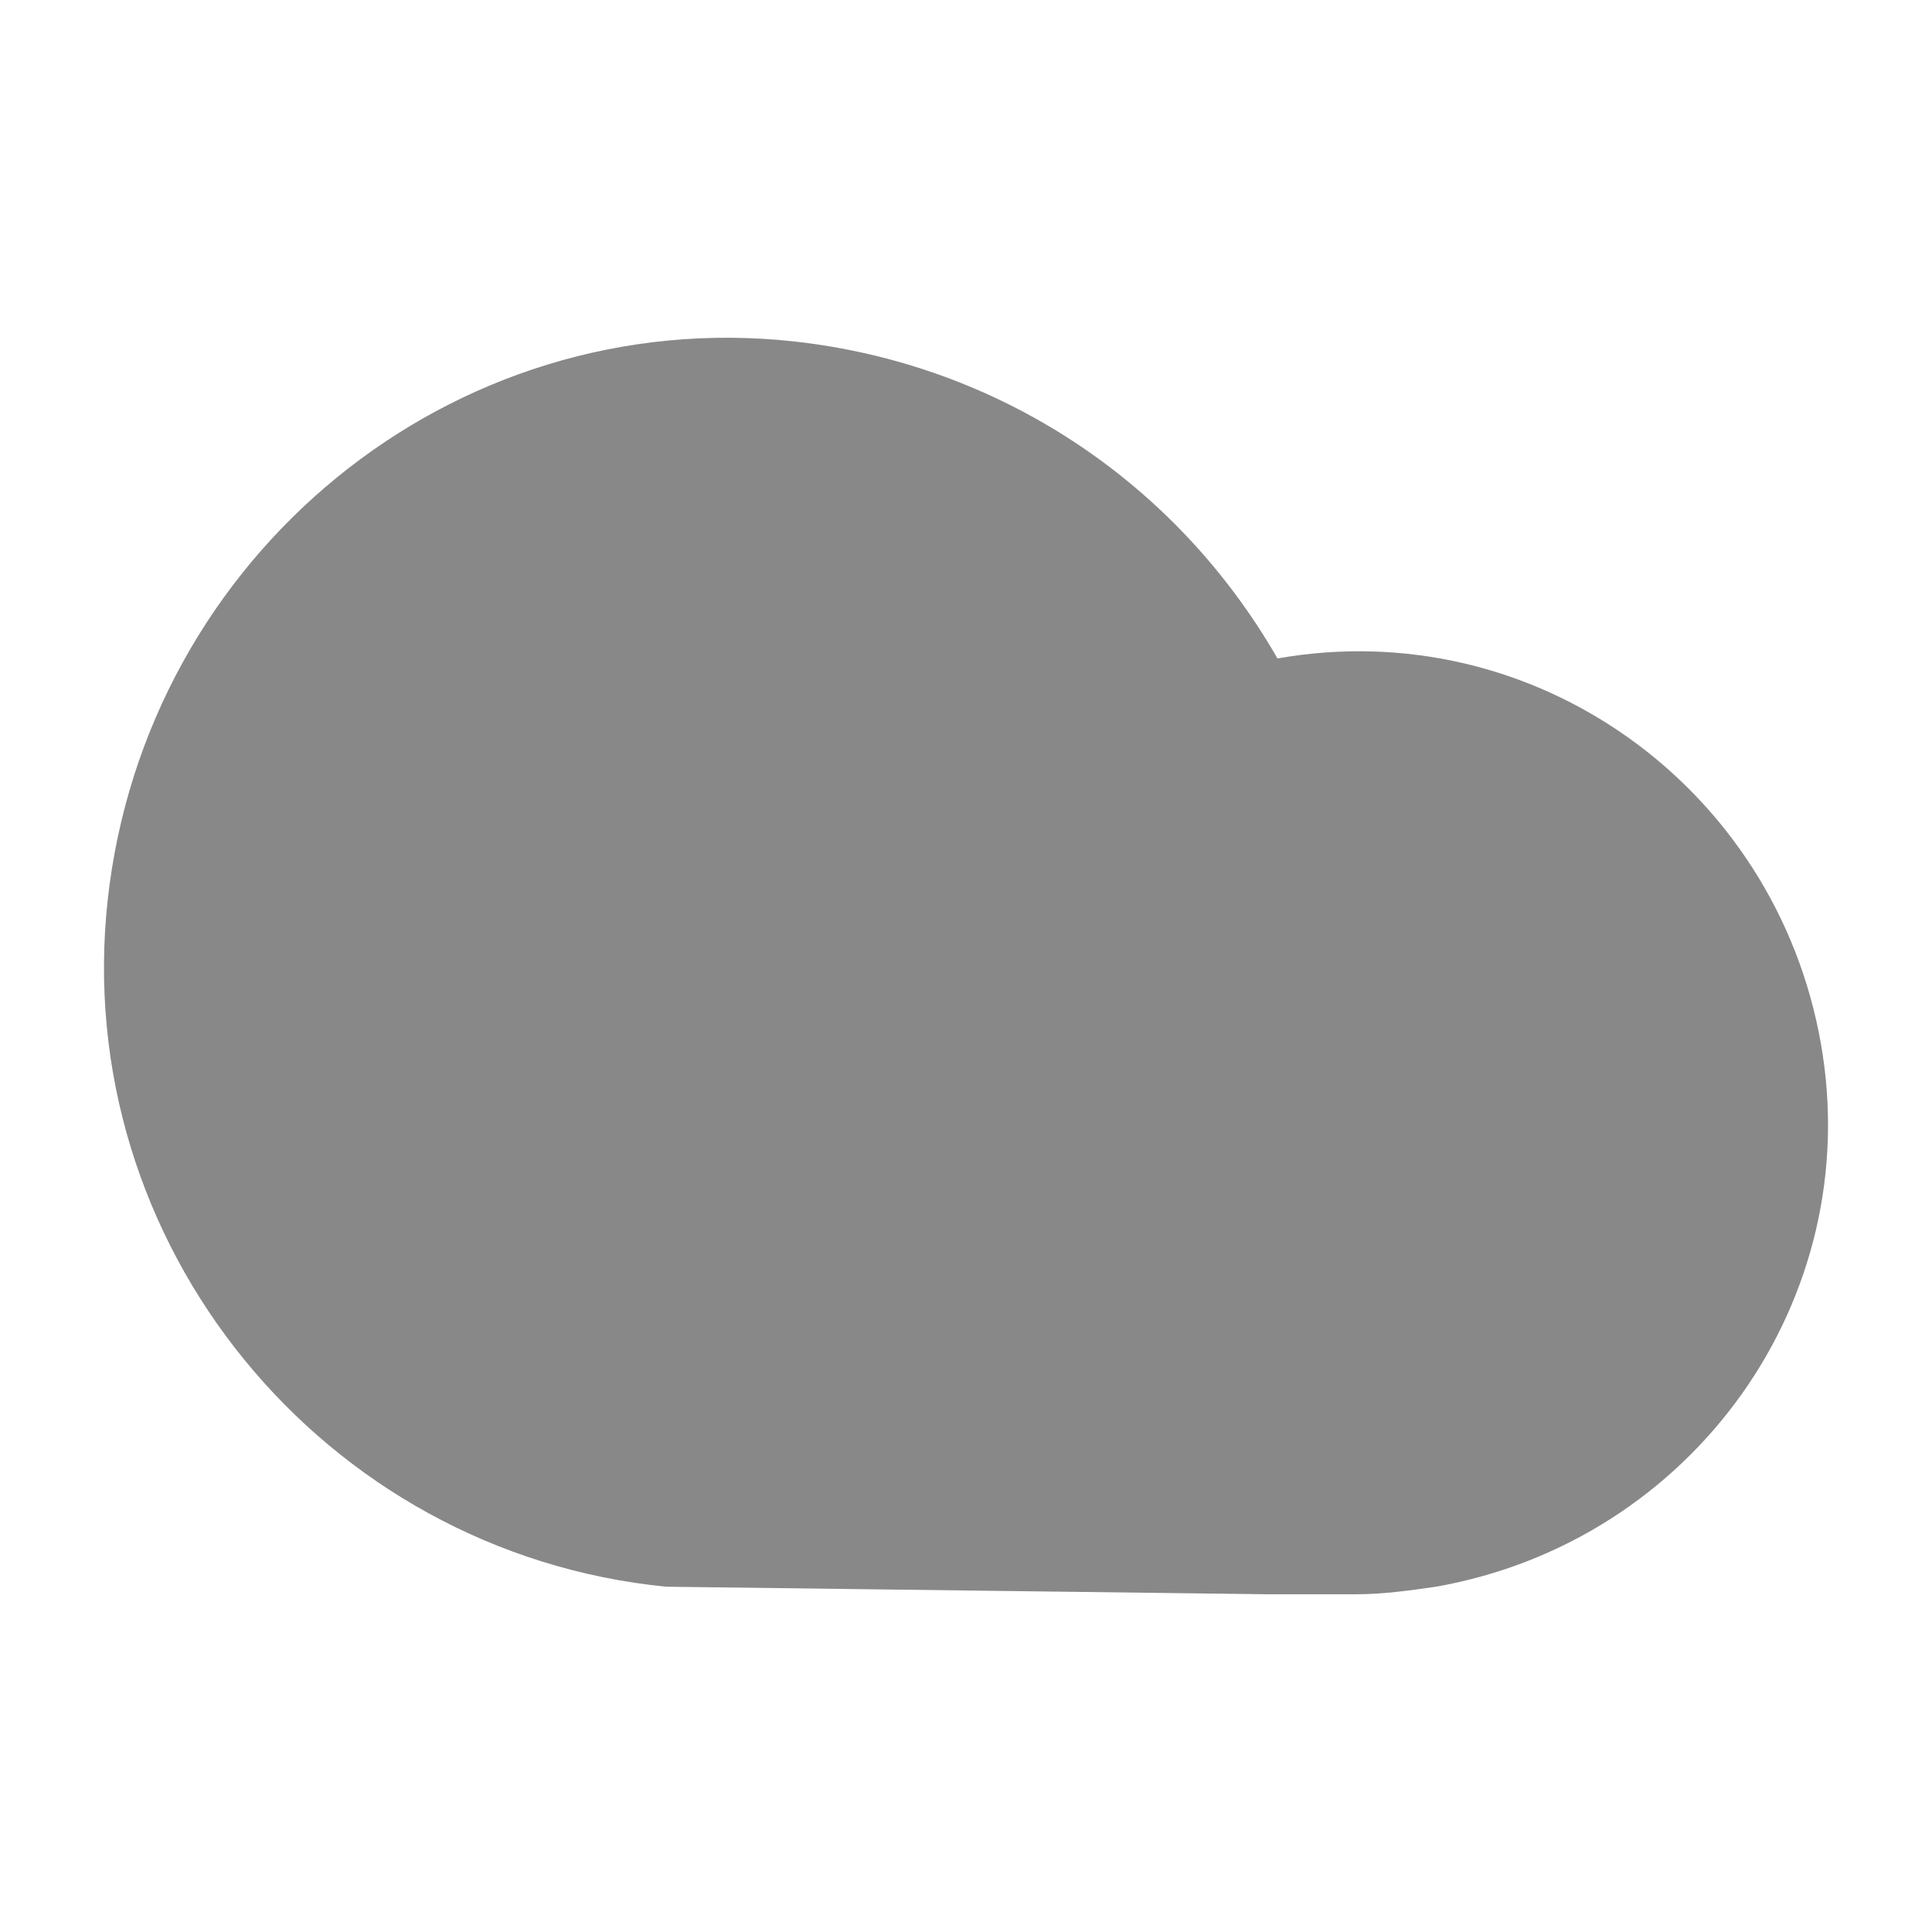 <?xml version="1.0" encoding="UTF-8"?>
<!DOCTYPE svg PUBLIC "-//W3C//DTD SVG 1.1//EN" "http://www.w3.org/Graphics/SVG/1.1/DTD/svg11.dtd">
<svg version="1.1" xmlns="http://www.w3.org/2000/svg" xmlns:xlink="http://www.w3.org/1999/xlink" x="0" y="0" width="64" height="64" viewBox="0, 0, 64, 64">
  <g id="Logo_Rainette" display="none">
    <g id="histo" display="none">
      <path d="M42,36 L30,36 L30,16 L42,16 L42,36 z" fill="#888888"/>
      <path d="M14,36 L2,36 L2,8 L14,8 L14,36 z" fill="#888888"/>
      <path d="M28.202,36 L16.202,36 L16.202,1 L28.202,1 L28.202,36 z" fill="#888888"/>
    </g>
    <g id="theme" display="none">
      <path d="M29.55,28.401 C24.165,28.401 19.8,24.035 19.8,18.651 C19.8,13.266 24.165,8.901 29.55,8.901 C34.935,8.901 39.3,13.266 39.3,18.651 C39.3,24.035 34.935,28.401 29.55,28.401 z" fill="#1D83D4"/>
      <path d="M11.025,34.125 C5.64,34.125 1.275,29.76 1.275,24.375 C1.275,18.99 5.64,14.625 11.025,14.625 C16.41,14.625 20.775,18.99 20.775,24.375 C20.775,29.76 16.41,34.125 11.025,34.125 z" fill="#FFDE47"/>
      <path d="M16.336,20.75 C10.951,20.75 6.586,16.385 6.586,11 C6.586,5.615 10.951,1.25 16.336,1.25 C21.721,1.25 26.086,5.615 26.086,11 C26.086,16.385 21.721,20.75 16.336,20.75 z" fill="#F43737"/>
    </g>
    <path d="M16.9,35.1 C7.8,34.2 1.1,26 2.1,16.9 C3.1,7.8 11.2,1.1 20.3,2.1 C25.7,2.7 30.4,5.8 33.1,10.5 C39.9,9.3 46.3,13.9 47.5,20.7 C48.7,27.5 44.1,33.9 37.3,35.1 C36.6,35.2 35.9,35.3 35.2,35.3 L32.8,35.3" fill="#888888" id="nuage"/>
    <g id="Grenouille">
      <path d="M61,44.6 C61,53.105 50.703,60 38,60 C25.297,60 15,53.105 15,44.6 C15,36.095 25.297,29.2 38,29.2 C50.703,29.2 61,36.095 61,44.6 z" fill="#D3D3D3"/>
      <path d="M53.3,30.5 C53.3,34.366 50.166,37.5 46.3,37.5 C42.434,37.5 39.3,34.366 39.3,30.5 C39.3,26.634 42.434,23.5 46.3,23.5 C50.166,23.5 53.3,26.634 53.3,30.5 z" fill="#FFFFFF"/>
      <path d="M35.8,30.5 C35.8,34.366 32.666,37.5 28.8,37.5 C24.934,37.5 21.8,34.366 21.8,30.5 C21.8,26.634 24.934,23.5 28.8,23.5 C32.666,23.5 35.8,26.634 35.8,30.5 z" fill="#FFFFFF"/>
      <path d="M28.8,34 C26.9,34 25.3,32.4 25.3,30.5 C25.3,28.6 26.9,27 28.8,27 C30.7,27 32.3,28.6 32.3,30.5 C32.3,32.4 30.7,34 28.8,34 z M46.3,34 C44.4,34 42.8,32.4 42.8,30.5 C42.8,28.6 44.4,27 46.3,27 C48.2,27 49.8,28.6 49.8,30.5 C49.8,32.4 48.2,34 46.3,34 z M37.5,51.5 C31.4,51.5 25.4,50.3 19.3,47.9 C18.4,47.5 18,46.5 18.3,45.6 C18.7,44.7 19.7,44.3 20.6,44.6 C31.8,49.1 43.1,49.1 54.3,44.6 C55.2,44.2 56.2,44.7 56.6,45.6 C57,46.5 56.5,47.5 55.6,47.9 C49.6,50.3 43.6,51.5 37.5,51.5 z" fill="#119914"/>
      <path d="M37.45,62 C22.35,62 12.95,56 12.95,46.2 C12.95,41.5 15.15,37.6 19.15,34.9 C18.15,32.8 17.85,30.4 18.45,28.1 C19.35,24.2 22.55,21 26.55,20.2 C30.95,19.3 35.15,21.2 37.45,24.7 C39.75,21.2 43.95,19.4 48.35,20.2 C52.25,21 55.55,24.2 56.45,28.1 C56.95,30.5 56.75,32.8 55.75,34.9 C59.85,37.7 62.05,41.5 62.05,46.2 C61.95,55.1 51.15,62 37.45,62 z M28.65,23.5 C28.15,23.5 27.65,23.5 27.15,23.6 C24.55,24.1 22.45,26.2 21.85,28.8 C21.45,30.8 21.75,32.8 22.95,34.4 C23.25,34.8 23.35,35.3 23.25,35.8 C23.15,36.3 22.85,36.7 22.35,36.9 C18.35,39 16.35,42.1 16.35,46.1 C16.35,55.1 27.15,58.4 37.35,58.4 C48.95,58.4 58.35,52.9 58.35,46.1 C58.35,42.2 56.35,39.1 52.35,37 C51.95,36.8 51.55,36.3 51.45,35.9 C51.35,35.4 51.45,34.9 51.75,34.5 C52.95,32.8 53.35,30.8 52.85,28.8 C52.25,26.2 50.15,24.1 47.55,23.6 C43.75,22.8 40.05,25.2 39.25,28.9 C39.05,29.8 38.25,30.4 37.35,30.4 C36.45,30.4 35.65,29.8 35.45,28.9 C34.75,25.7 31.95,23.5 28.65,23.5 z" fill="#119914"/>
      <path d="M35.8,42.7 C35.8,43.7 35,44.5 34,44.5 C33,44.5 32.2,43.7 32.2,42.7 C32.2,41.7 33,41 34,41 C35,41 35.8,41.8 35.8,42.7 z M42.8,42.7 C42.8,43.7 42,44.5 41,44.5 C40,44.5 39.2,43.7 39.2,42.7 C39.2,41.7 40,41 41,41 C42,41 42.8,41.8 42.8,42.7 z" fill="#119914"/>
    </g>
  </g>
  <g id="Historisation" display="none">
    <path d="M58.667,34.667 L42.667,34.667 L42.667,56 L58.667,56 L58.667,34.667 z M40,8 L24,8 L24,56 L40,56 L40,8 z M21.333,21.333 L5.333,21.333 L5.333,56 L21.333,56 L21.333,21.333 z" fill="#888888" id="bar-chart-2-fill"/>
  </g>
  <g id="Theme" display="none">
    <path d="M46.57,48.852 C38.1,48.852 31.233,41.985 31.233,33.515 C31.233,25.045 38.1,18.178 46.57,18.178 C55.04,18.178 61.907,25.045 61.907,33.515 C61.907,41.985 55.04,48.852 46.57,48.852 z" fill="#1D83D4"/>
    <path d="M17.43,57.856 C8.96,57.856 2.093,50.99 2.093,42.519 C2.093,34.049 8.96,27.183 17.43,27.183 C25.9,27.183 32.767,34.049 32.767,42.519 C32.767,50.99 25.9,57.856 17.43,57.856 z" fill="#FFDE47"/>
    <path d="M25.784,36.817 C17.314,36.817 10.447,29.951 10.447,21.481 C10.447,13.01 17.314,6.144 25.784,6.144 C34.254,6.144 41.121,13.01 41.121,21.481 C41.121,29.951 34.254,36.817 25.784,36.817 z" fill="#F43737"/>
  </g>
  <g id="Service">
    <path d="M22.068,52.562 C10.693,51.437 2.318,41.187 3.568,29.812 C4.818,18.437 14.943,10.062 26.318,11.312 C33.068,12.062 38.943,15.937 42.318,21.812 C50.818,20.312 58.818,26.062 60.318,34.562 C61.818,43.062 56.068,51.062 47.568,52.562 C46.693,52.687 45.818,52.812 44.943,52.812 L41.943,52.812" fill="#888888" id="nuage"/>
  </g>
</svg>

